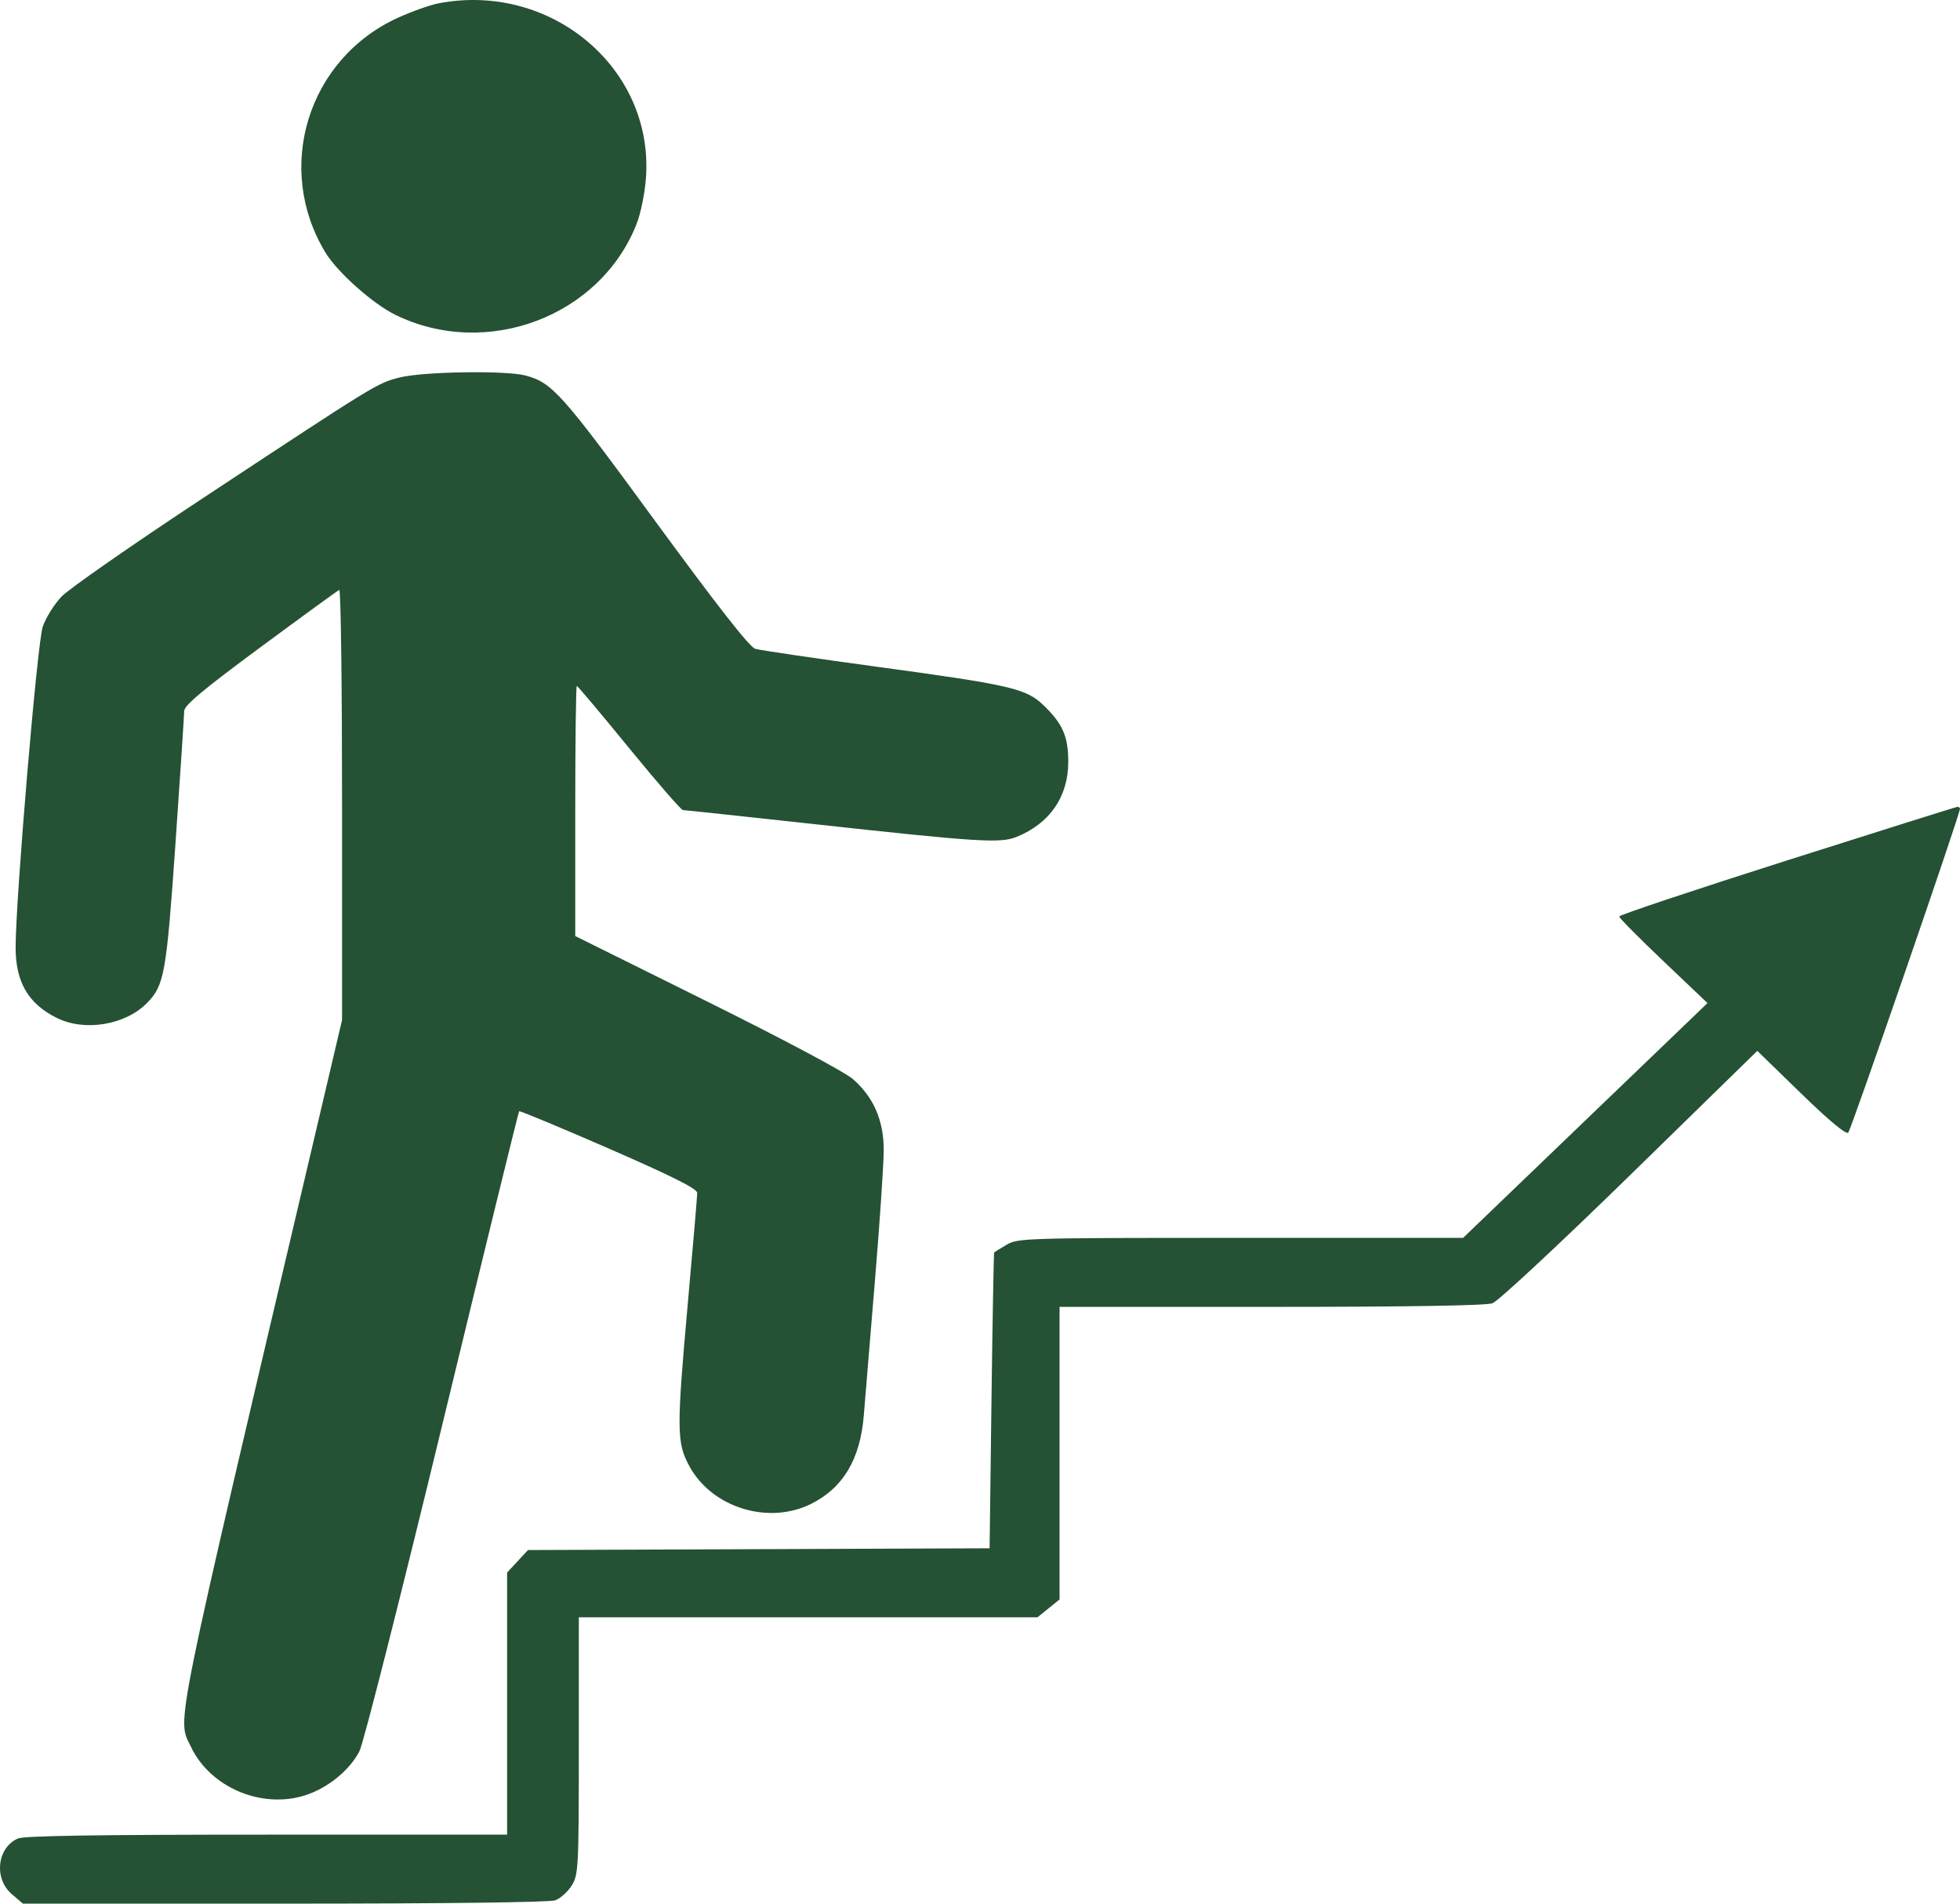 <svg xmlns="http://www.w3.org/2000/svg" width="69" height="67" viewBox="0 0 69 67" fill="none"><path fill-rule="evenodd" clip-rule="evenodd" d="M15.459 0.113C15.15 0.171 14.496 0.402 14.004 0.627C10.831 2.076 9.648 5.921 11.461 8.895C11.886 9.591 13.132 10.698 13.927 11.085C17.134 12.648 21.127 11.141 22.409 7.885C22.56 7.502 22.706 6.78 22.742 6.233C23.002 2.394 19.403 -0.63 15.459 0.113ZM14.063 13.287C13.275 13.489 13.258 13.499 7.138 17.536C4.66 19.17 2.424 20.727 2.167 20.996C1.911 21.265 1.613 21.742 1.505 22.055C1.313 22.611 0.552 31.611 0.55 33.343C0.549 34.566 0.994 35.329 2.002 35.828C2.989 36.317 4.424 36.075 5.185 35.291C5.786 34.672 5.859 34.258 6.178 29.678C6.345 27.267 6.483 25.175 6.484 25.029C6.485 24.827 7.125 24.291 9.165 22.783C10.639 21.694 11.889 20.785 11.944 20.762C11.998 20.74 12.042 24.137 12.042 28.31V35.898L11.104 39.885C6.027 61.448 6.232 60.442 6.721 61.478C7.397 62.908 9.208 63.677 10.744 63.187C11.54 62.933 12.323 62.294 12.657 61.627C12.799 61.344 14.111 56.172 15.573 50.134C17.035 44.096 18.251 39.136 18.276 39.112C18.302 39.088 19.723 39.679 21.434 40.425C23.693 41.411 24.545 41.839 24.545 41.986C24.545 42.098 24.403 43.769 24.229 45.701C23.814 50.325 23.817 50.767 24.265 51.597C25.055 53.059 27.042 53.679 28.546 52.934C29.678 52.373 30.284 51.361 30.409 49.82C30.452 49.286 30.628 47.156 30.8 45.087C30.972 43.018 31.112 40.942 31.111 40.474C31.109 39.43 30.751 38.608 30.023 37.977C29.735 37.727 27.569 36.575 24.888 35.245L20.251 32.945V28.544C20.251 26.122 20.276 24.142 20.306 24.142C20.336 24.142 21.164 25.125 22.145 26.327C23.127 27.529 23.981 28.512 24.043 28.512C24.105 28.512 26.19 28.735 28.676 29.007C34.434 29.637 35.214 29.687 35.785 29.456C36.957 28.983 37.607 28.041 37.607 26.813C37.608 25.92 37.411 25.47 36.733 24.819C36.125 24.234 35.573 24.106 30.923 23.474C28.7 23.172 26.748 22.885 26.586 22.835C26.386 22.774 25.246 21.318 23.05 18.318C19.764 13.829 19.443 13.469 18.498 13.216C17.805 13.032 14.877 13.078 14.063 13.287ZM62.906 30.285C59.659 31.317 57.002 32.205 57.002 32.256C57.002 32.307 57.702 33.014 58.557 33.827L60.111 35.304L55.81 39.435L51.508 43.567L43.678 43.568C36.096 43.568 35.835 43.576 35.438 43.809C35.212 43.941 35.015 44.064 34.999 44.082C34.984 44.099 34.941 46.449 34.904 49.304L34.838 54.493L26.713 54.524L18.588 54.555L18.22 54.952L17.852 55.348V59.96V64.572H9.396C3.467 64.572 0.848 64.612 0.632 64.707C-0.103 65.029 -0.225 66.115 0.413 66.663L0.806 67H10.015C15.692 67 19.349 66.955 19.548 66.882C19.726 66.817 19.986 66.584 20.124 66.366C20.364 65.987 20.377 65.751 20.377 61.445L20.377 56.923H28.45H36.523L36.912 56.608L37.301 56.294V51.145V45.996H44.744C49.591 45.996 52.311 45.952 52.542 45.869C52.739 45.799 54.895 43.792 57.381 41.365L61.864 36.986L63.406 38.485C64.394 39.445 64.99 39.941 65.066 39.863C65.168 39.759 69 28.654 69 28.463C69 28.424 68.957 28.395 68.905 28.399C68.853 28.403 66.154 29.252 62.906 30.285Z" fill="#255134"></path></svg>